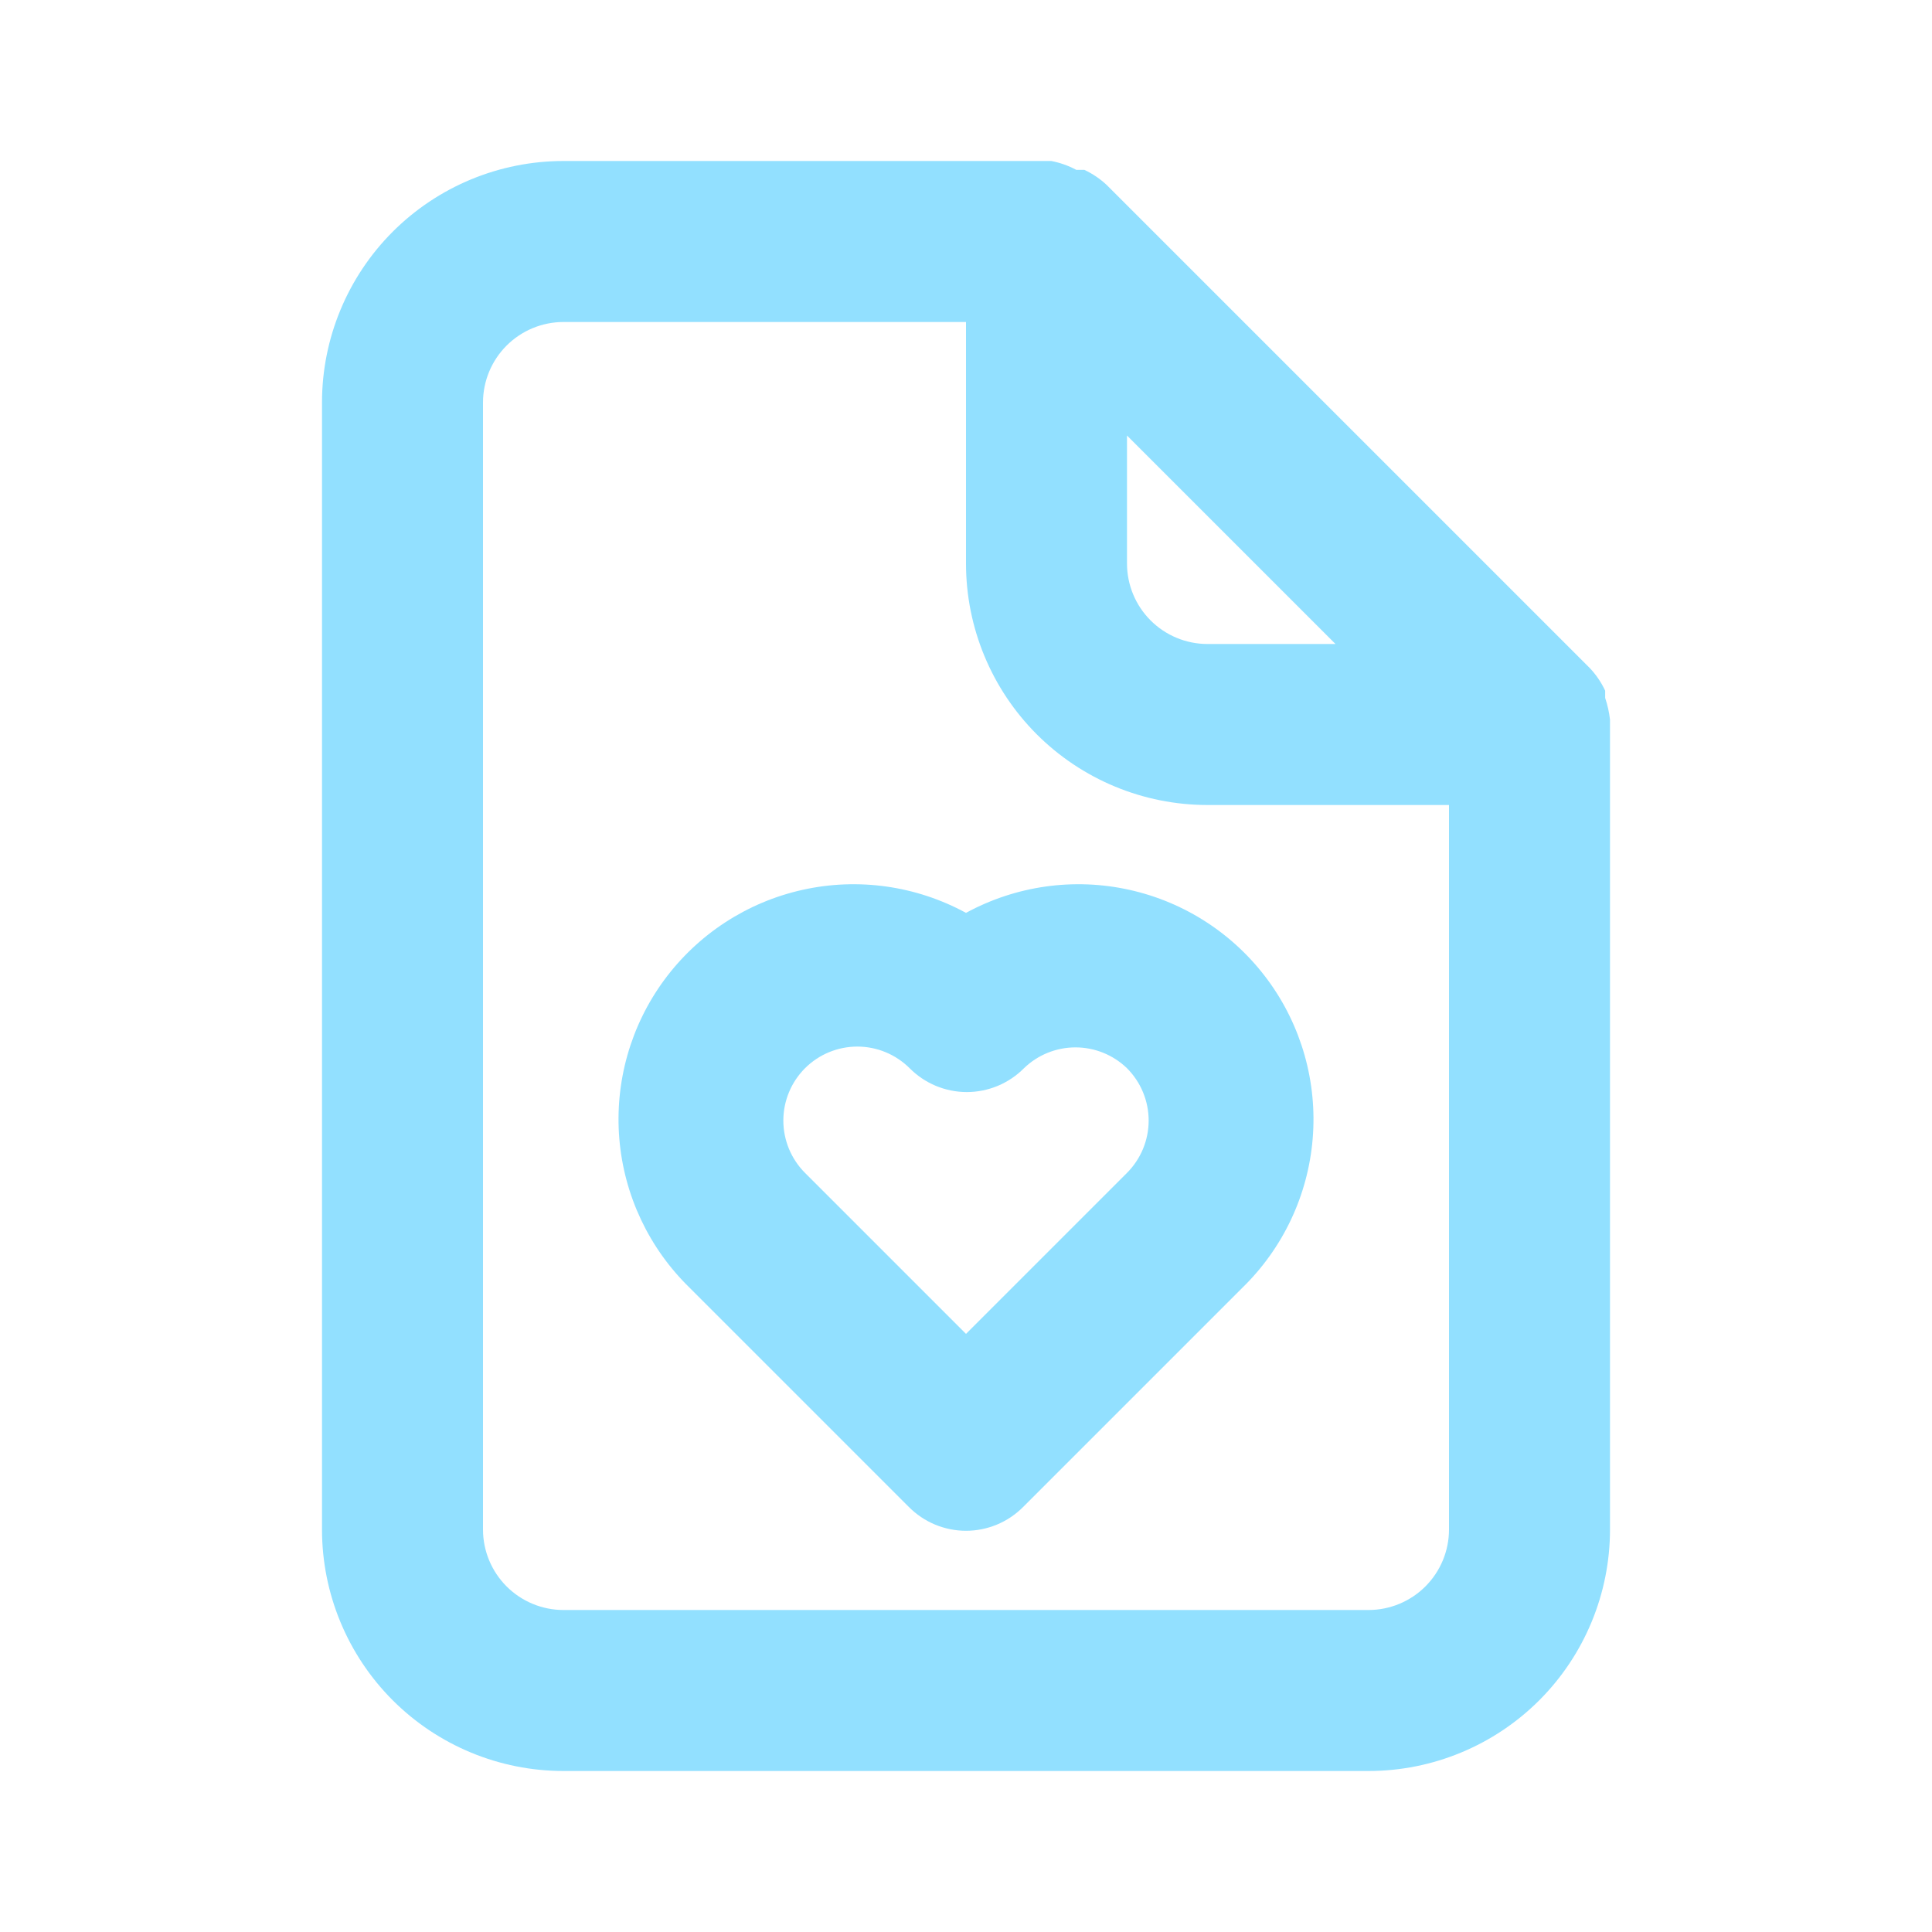 <?xml version="1.0" encoding="UTF-8"?> <svg xmlns="http://www.w3.org/2000/svg" width="48" height="48" viewBox="0 0 48 48" fill="none"> <path d="M40 17.88C39.979 17.696 39.939 17.515 39.88 17.34V17.16C39.784 16.954 39.656 16.765 39.5 16.6L27.5 4.6C27.335 4.444 27.146 4.316 26.94 4.22H26.74C26.546 4.116 26.337 4.042 26.12 4H14C12.409 4 10.883 4.632 9.757 5.757C8.632 6.883 8 8.409 8 10V38C8 39.591 8.632 41.117 9.757 42.243C10.883 43.368 12.409 44 14 44H34C35.591 44 37.117 43.368 38.243 42.243C39.368 41.117 40 39.591 40 38V17.88ZM28 10.82L33.18 16H30C29.47 16 28.961 15.789 28.586 15.414C28.211 15.039 28 14.53 28 14V10.82ZM36 38C36 38.53 35.789 39.039 35.414 39.414C35.039 39.789 34.53 40 34 40H14C13.47 40 12.961 39.789 12.586 39.414C12.211 39.039 12 38.53 12 38V10C12 9.47 12.211 8.961 12.586 8.586C12.961 8.211 13.47 8 14 8H24V14C24 15.591 24.632 17.117 25.757 18.243C26.883 19.368 28.409 20 30 20H36V38ZM24 22.68C22.76 22.005 21.317 21.801 19.939 22.108C18.561 22.414 17.34 23.21 16.503 24.347C15.666 25.484 15.27 26.886 15.387 28.293C15.504 29.7 16.127 31.017 17.14 32L22.58 37.44C22.766 37.627 22.987 37.776 23.231 37.878C23.475 37.979 23.736 38.032 24 38.032C24.264 38.032 24.525 37.979 24.769 37.878C25.013 37.776 25.234 37.627 25.42 37.44L30.86 32C31.873 31.017 32.496 29.7 32.613 28.293C32.73 26.886 32.334 25.484 31.497 24.347C30.66 23.21 29.439 22.414 28.061 22.108C26.683 21.801 25.24 22.005 24 22.68ZM28 26.54C28.344 26.885 28.538 27.352 28.538 27.84C28.538 28.328 28.344 28.795 28 29.14L24 33.14L20 29.14C19.656 28.795 19.462 28.328 19.462 27.84C19.462 27.352 19.656 26.885 20 26.54C20.345 26.196 20.812 26.002 21.3 26.002C21.788 26.002 22.255 26.196 22.6 26.54C22.786 26.727 23.007 26.876 23.251 26.978C23.495 27.079 23.756 27.132 24.02 27.132C24.284 27.132 24.545 27.079 24.789 26.978C25.033 26.876 25.254 26.727 25.44 26.54C25.783 26.208 26.242 26.022 26.72 26.022C27.198 26.022 27.657 26.208 28 26.54Z" fill="#92E0FF"></path> </svg> 